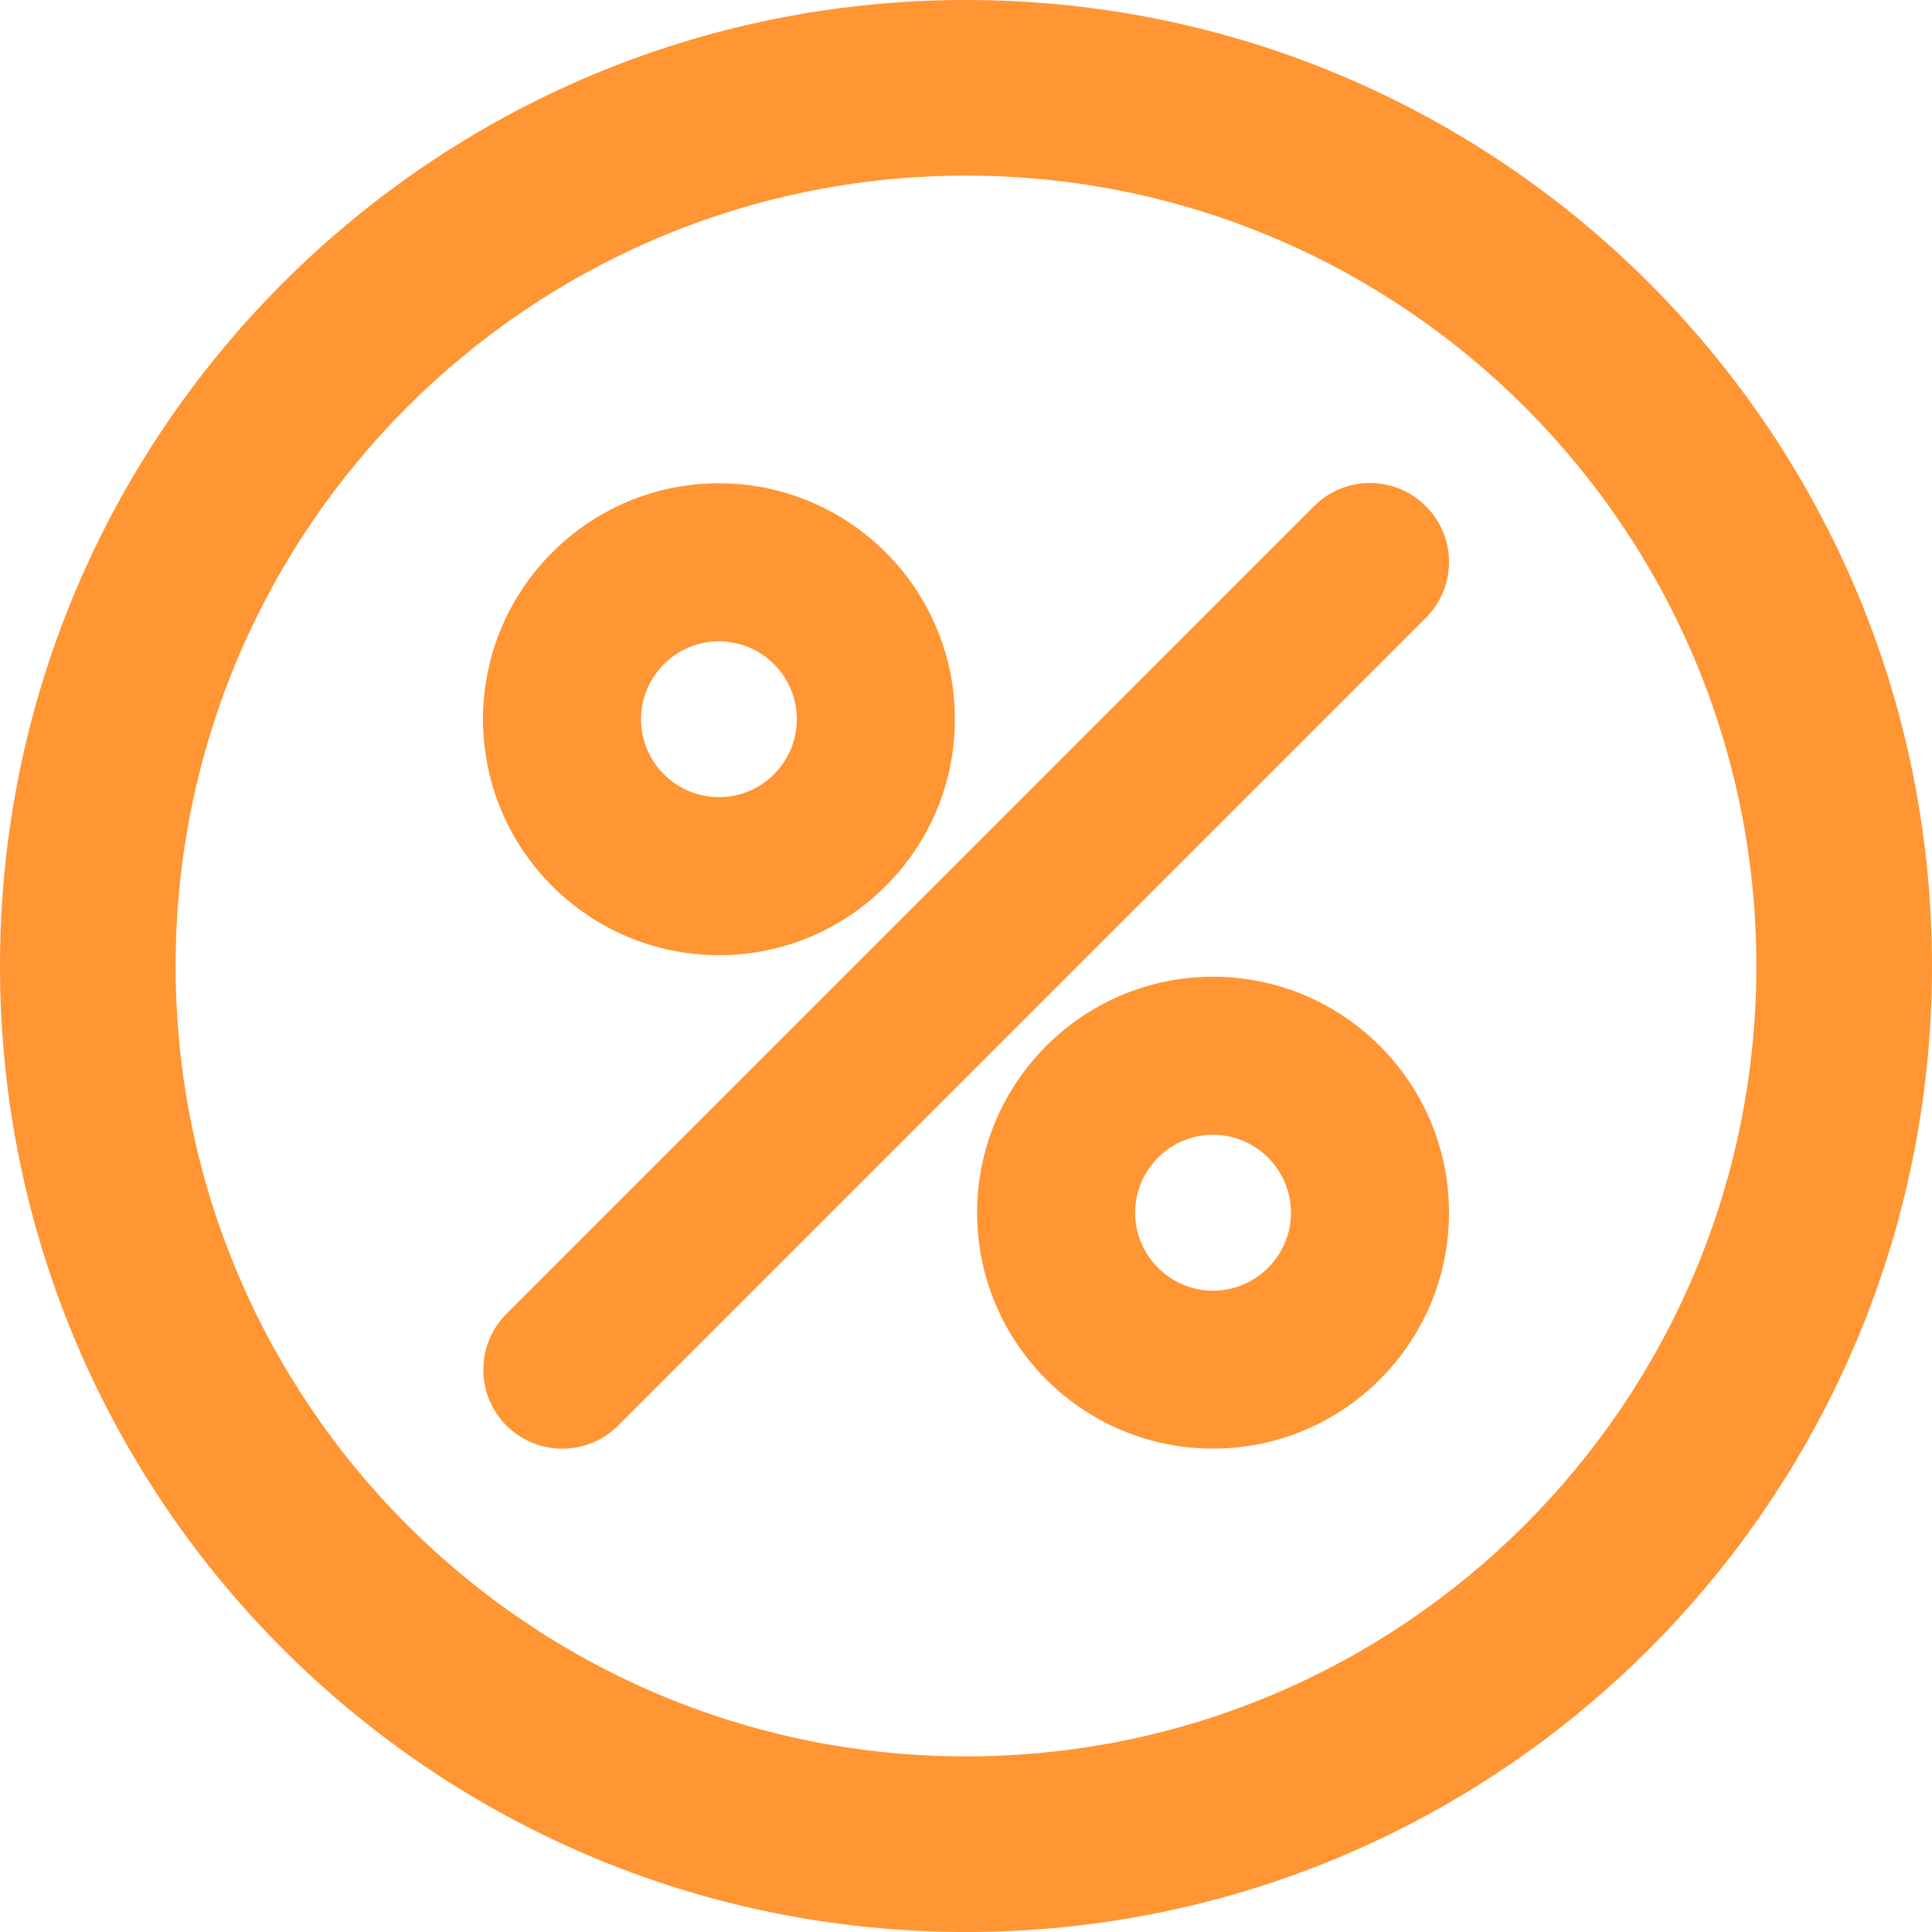 <svg width="20" height="20" viewBox="0 0 20 20" fill="none" xmlns="http://www.w3.org/2000/svg">
    <path fill-rule="evenodd" clip-rule="evenodd" d="M18.182 10C18.182 14.519 14.519 18.182 10 18.182C5.481 18.182 1.818 14.519 1.818 10C1.818 5.481 5.481 1.818 10 1.818C14.519 1.818 18.182 5.481 18.182 10ZM20 10C20 15.523 15.523 20 10 20C4.477 20 0 15.523 0 10C0 4.477 4.477 0 10 0C15.523 0 20 4.477 20 10ZM6.399 14.757L14.76 6.396C15.08 6.077 15.08 5.559 14.76 5.24C14.441 4.92 13.923 4.92 13.603 5.24L5.243 13.601C4.923 13.92 4.923 14.438 5.243 14.757C5.398 14.912 5.606 14.997 5.821 14.997C6.036 14.997 6.244 14.912 6.399 14.757ZM9.885 7.445C9.885 6.098 8.79 5.003 7.443 5.003C6.095 5.003 5 6.098 5 7.446C5 8.793 6.095 9.888 7.443 9.888C8.79 9.888 9.885 8.793 9.885 7.445ZM8.249 7.445C8.249 7.89 7.887 8.252 7.443 8.252C6.998 8.252 6.636 7.89 6.636 7.445C6.636 7.001 6.998 6.639 7.443 6.639C7.887 6.639 8.249 7.001 8.249 7.445ZM12.557 10.111C11.21 10.111 10.115 11.207 10.115 12.554C10.115 13.901 11.21 14.996 12.557 14.996C13.905 14.996 15 13.901 15 12.554C15 11.207 13.905 10.111 12.557 10.111ZM12.557 13.361C12.113 13.361 11.751 12.998 11.751 12.554C11.751 12.109 12.113 11.747 12.557 11.747C13.002 11.747 13.364 12.109 13.364 12.554C13.364 12.998 13.002 13.361 12.557 13.361Z" fill="#FF9533"/>
</svg>
